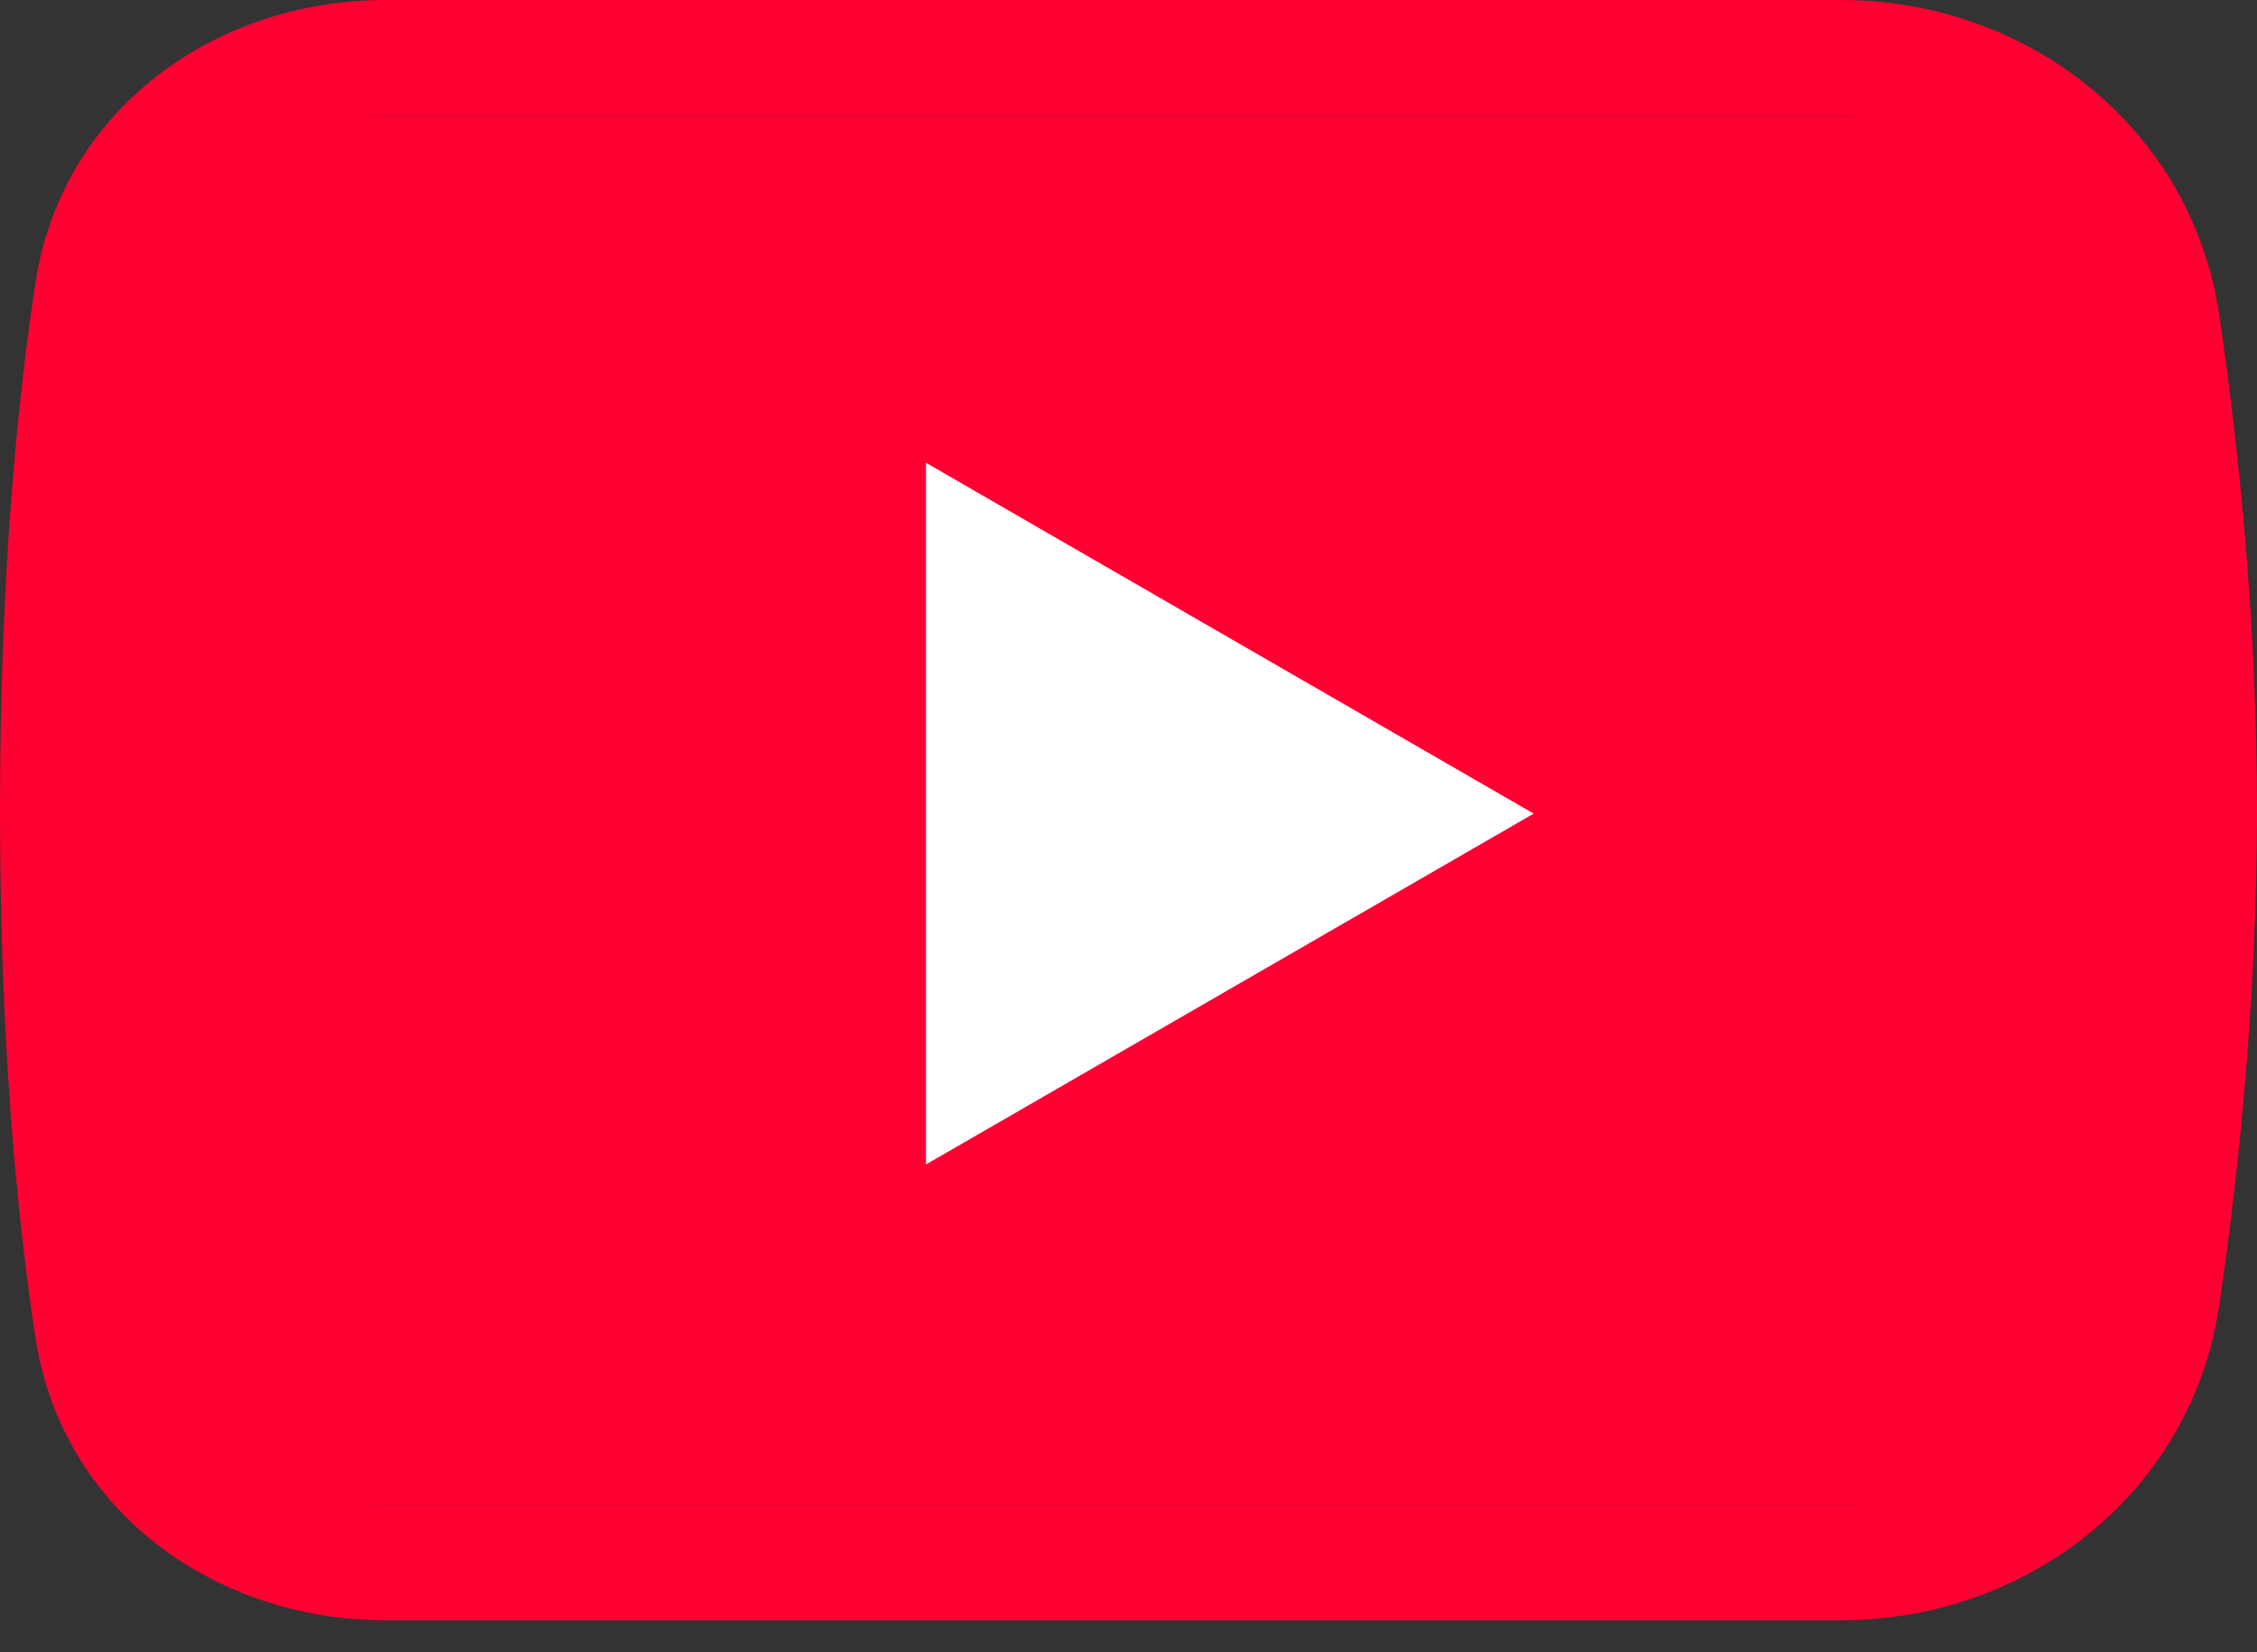 <svg width="56" height="41" viewBox="0 0 56 41" fill="none" xmlns="http://www.w3.org/2000/svg">
<rect x="0" y="0" width="56" height="41" fill="#333333" stroke="none"/>
<rect x="1.438" y="2.875" width="53.128" height="34.462" rx="5" fill="#FF0033"/>
<path fill-rule="evenodd" clip-rule="evenodd" d="M0.875 7.039C1.537 2.666 5.387 0 9.56 0H45.684C50.277 0 54.382 3.148 55.066 7.835C55.554 11.172 56 15.483 56 20.103C56 24.722 55.554 29.033 55.066 32.37C54.382 37.057 50.277 40.205 45.684 40.205H9.56C5.387 40.205 1.537 37.539 0.875 33.166C0.407 30.073 0 25.757 0 20.103C0 14.448 0.407 10.132 0.875 7.039ZM9.56 2.872C6.55 2.872 4.128 4.74 3.715 7.469C3.269 10.414 2.872 14.587 2.872 20.103C2.872 25.619 3.269 29.791 3.715 32.736C4.128 35.465 6.55 37.333 9.56 37.333H45.684C48.997 37.333 51.767 35.091 52.225 31.955C52.699 28.712 53.128 24.545 53.128 20.103C53.128 15.66 52.699 11.493 52.225 8.25C51.767 5.114 48.997 2.872 45.684 2.872H9.56Z" fill="#FF0033"/>
<path d="M38.053 20.189L22.976 28.894L22.976 11.484L38.053 20.189Z" fill="white"/>
</svg>
